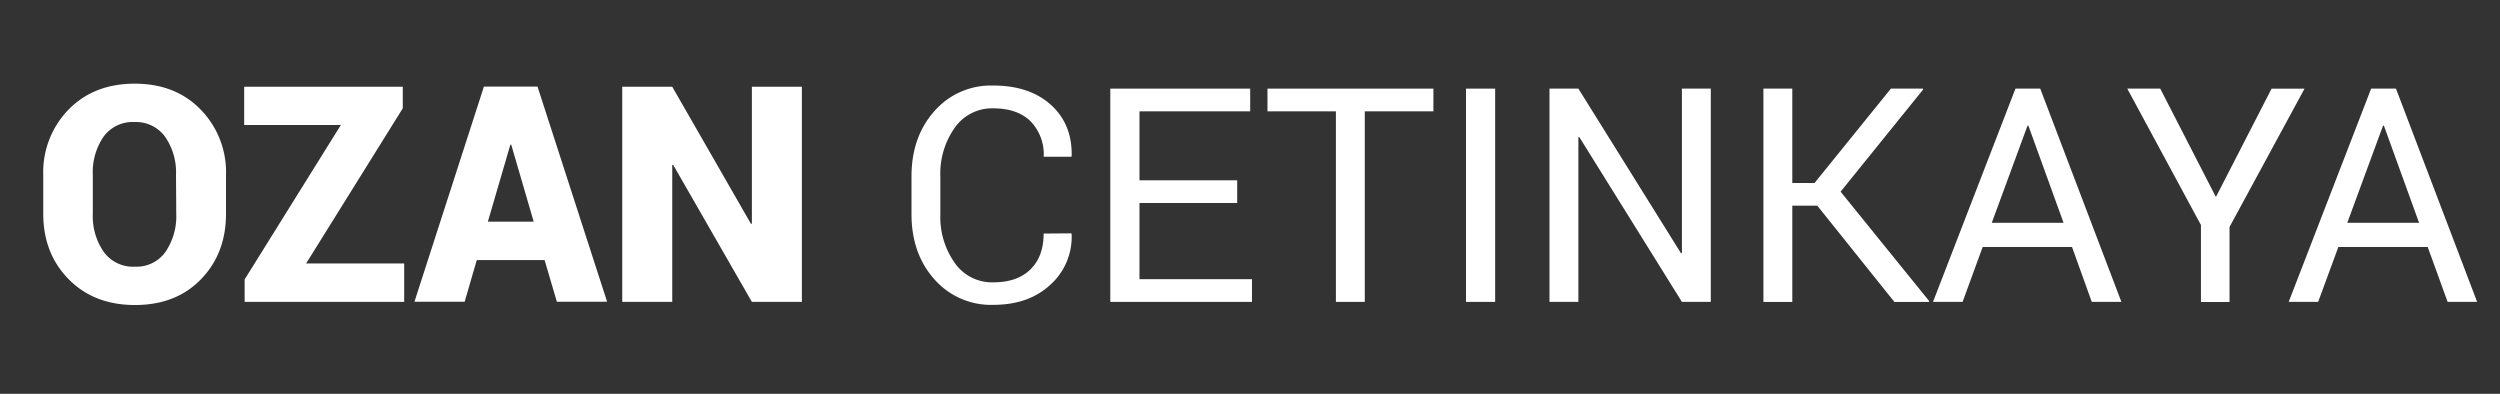 <svg id="Layer_1" data-name="Layer 1" xmlns="http://www.w3.org/2000/svg" viewBox="0 0 599.97 94.5"><rect x="0" y="0" width="599.97" height="94.5" fill="#333333" stroke="none"/><defs><style>.cls-1{fill:#fff;}</style></defs><title>Artboard 3</title><path class="cls-1" d="M54.24,51.28q0,9.54-6,15.73T32.4,73.2q-9.82,0-15.92-6.19t-6.1-15.73V42a21.52,21.52,0,0,1,6.08-15.71q6.08-6.21,15.87-6.21t15.82,6.21A21.49,21.49,0,0,1,54.24,42Zm-12-9.36a14.93,14.93,0,0,0-2.61-9.08,8.6,8.6,0,0,0-7.36-3.55,8.63,8.63,0,0,0-7.43,3.53,15.07,15.07,0,0,0-2.57,9.1v9.36a15.06,15.06,0,0,0,2.61,9.15A8.7,8.7,0,0,0,32.4,64a8.51,8.51,0,0,0,7.31-3.55,15.13,15.13,0,0,0,2.59-9.15Z"/><path class="cls-1" d="M73.46,63.23H97v9.22H58.71V67.06L81.8,30H58.6V20.82H96.66V26Z"/><path class="cls-1" d="M130.7,62.42H114.42l-2.91,10H99.46l16.67-51.63H129l16.7,51.63H133.64ZM117.08,53.2h11l-5.39-18.48h-.21Z"/><path class="cls-1" d="M192.44,72.45h-12l-18.9-32.91-.21.07V72.45h-12V20.82h12l18.9,32.91.21-.07V20.82h12Z"/><path class="cls-1" d="M257.11,56l.07.21a15.43,15.43,0,0,1-5.06,12.08q-5.2,4.87-13.75,4.87A18.05,18.05,0,0,1,224.22,67q-5.47-6.15-5.47-15.61V42.33q0-9.46,5.47-15.63a18,18,0,0,1,14.15-6.17q8.68,0,13.82,4.62t5,12.25l-.07.21h-6.64a11.42,11.42,0,0,0-3.16-8.51Q244.14,26,238.37,26a10.91,10.91,0,0,0-9.25,4.67,19,19,0,0,0-3.45,11.59v9.17a19.11,19.11,0,0,0,3.45,11.66,10.91,10.91,0,0,0,9.25,4.67q5.77,0,8.93-3.11t3.16-8.6Z"/><path class="cls-1" d="M296.91,48.72H273.46V67h27v5.45h-34V21.27h33.57v5.45H273.46V43.27h23.45Z"/><path class="cls-1" d="M344,26.72H327.53V72.45H320.6V26.72H304.18V21.27H344Z"/><path class="cls-1" d="M358.82,72.45h-7V21.27h7Z"/><path class="cls-1" d="M410.57,72.45h-6.93L379,32.87l-.21.07V72.45h-6.93V21.27h6.93l24.64,39.52.21-.07V21.27h6.93Z"/><path class="cls-1" d="M436.13,49.36h-6v23.1h-6.93V21.27h6.93V43.91h5.34l18.32-22.64h7.66l.11.18L441.72,46,463,72.28l-.11.18h-8.26Z"/><path class="cls-1" d="M497.26,59.27H475.82L471,72.45H463.9l19.79-51.19h5.94l19.48,51.19H502ZM478,53.47h17.23l-8.44-23.31h-.21Z"/><path class="cls-1" d="M531.79,47.28l13.36-26h7.91l-18,33.19v18H528.2V54L510.52,21.27h7.91Z"/><path class="cls-1" d="M582.62,59.27H561.18l-4.85,13.18h-7.07l19.79-51.19H575l19.48,51.19H587.4Zm-19.3-5.8h17.23l-8.44-23.31h-.21Z"/></svg>